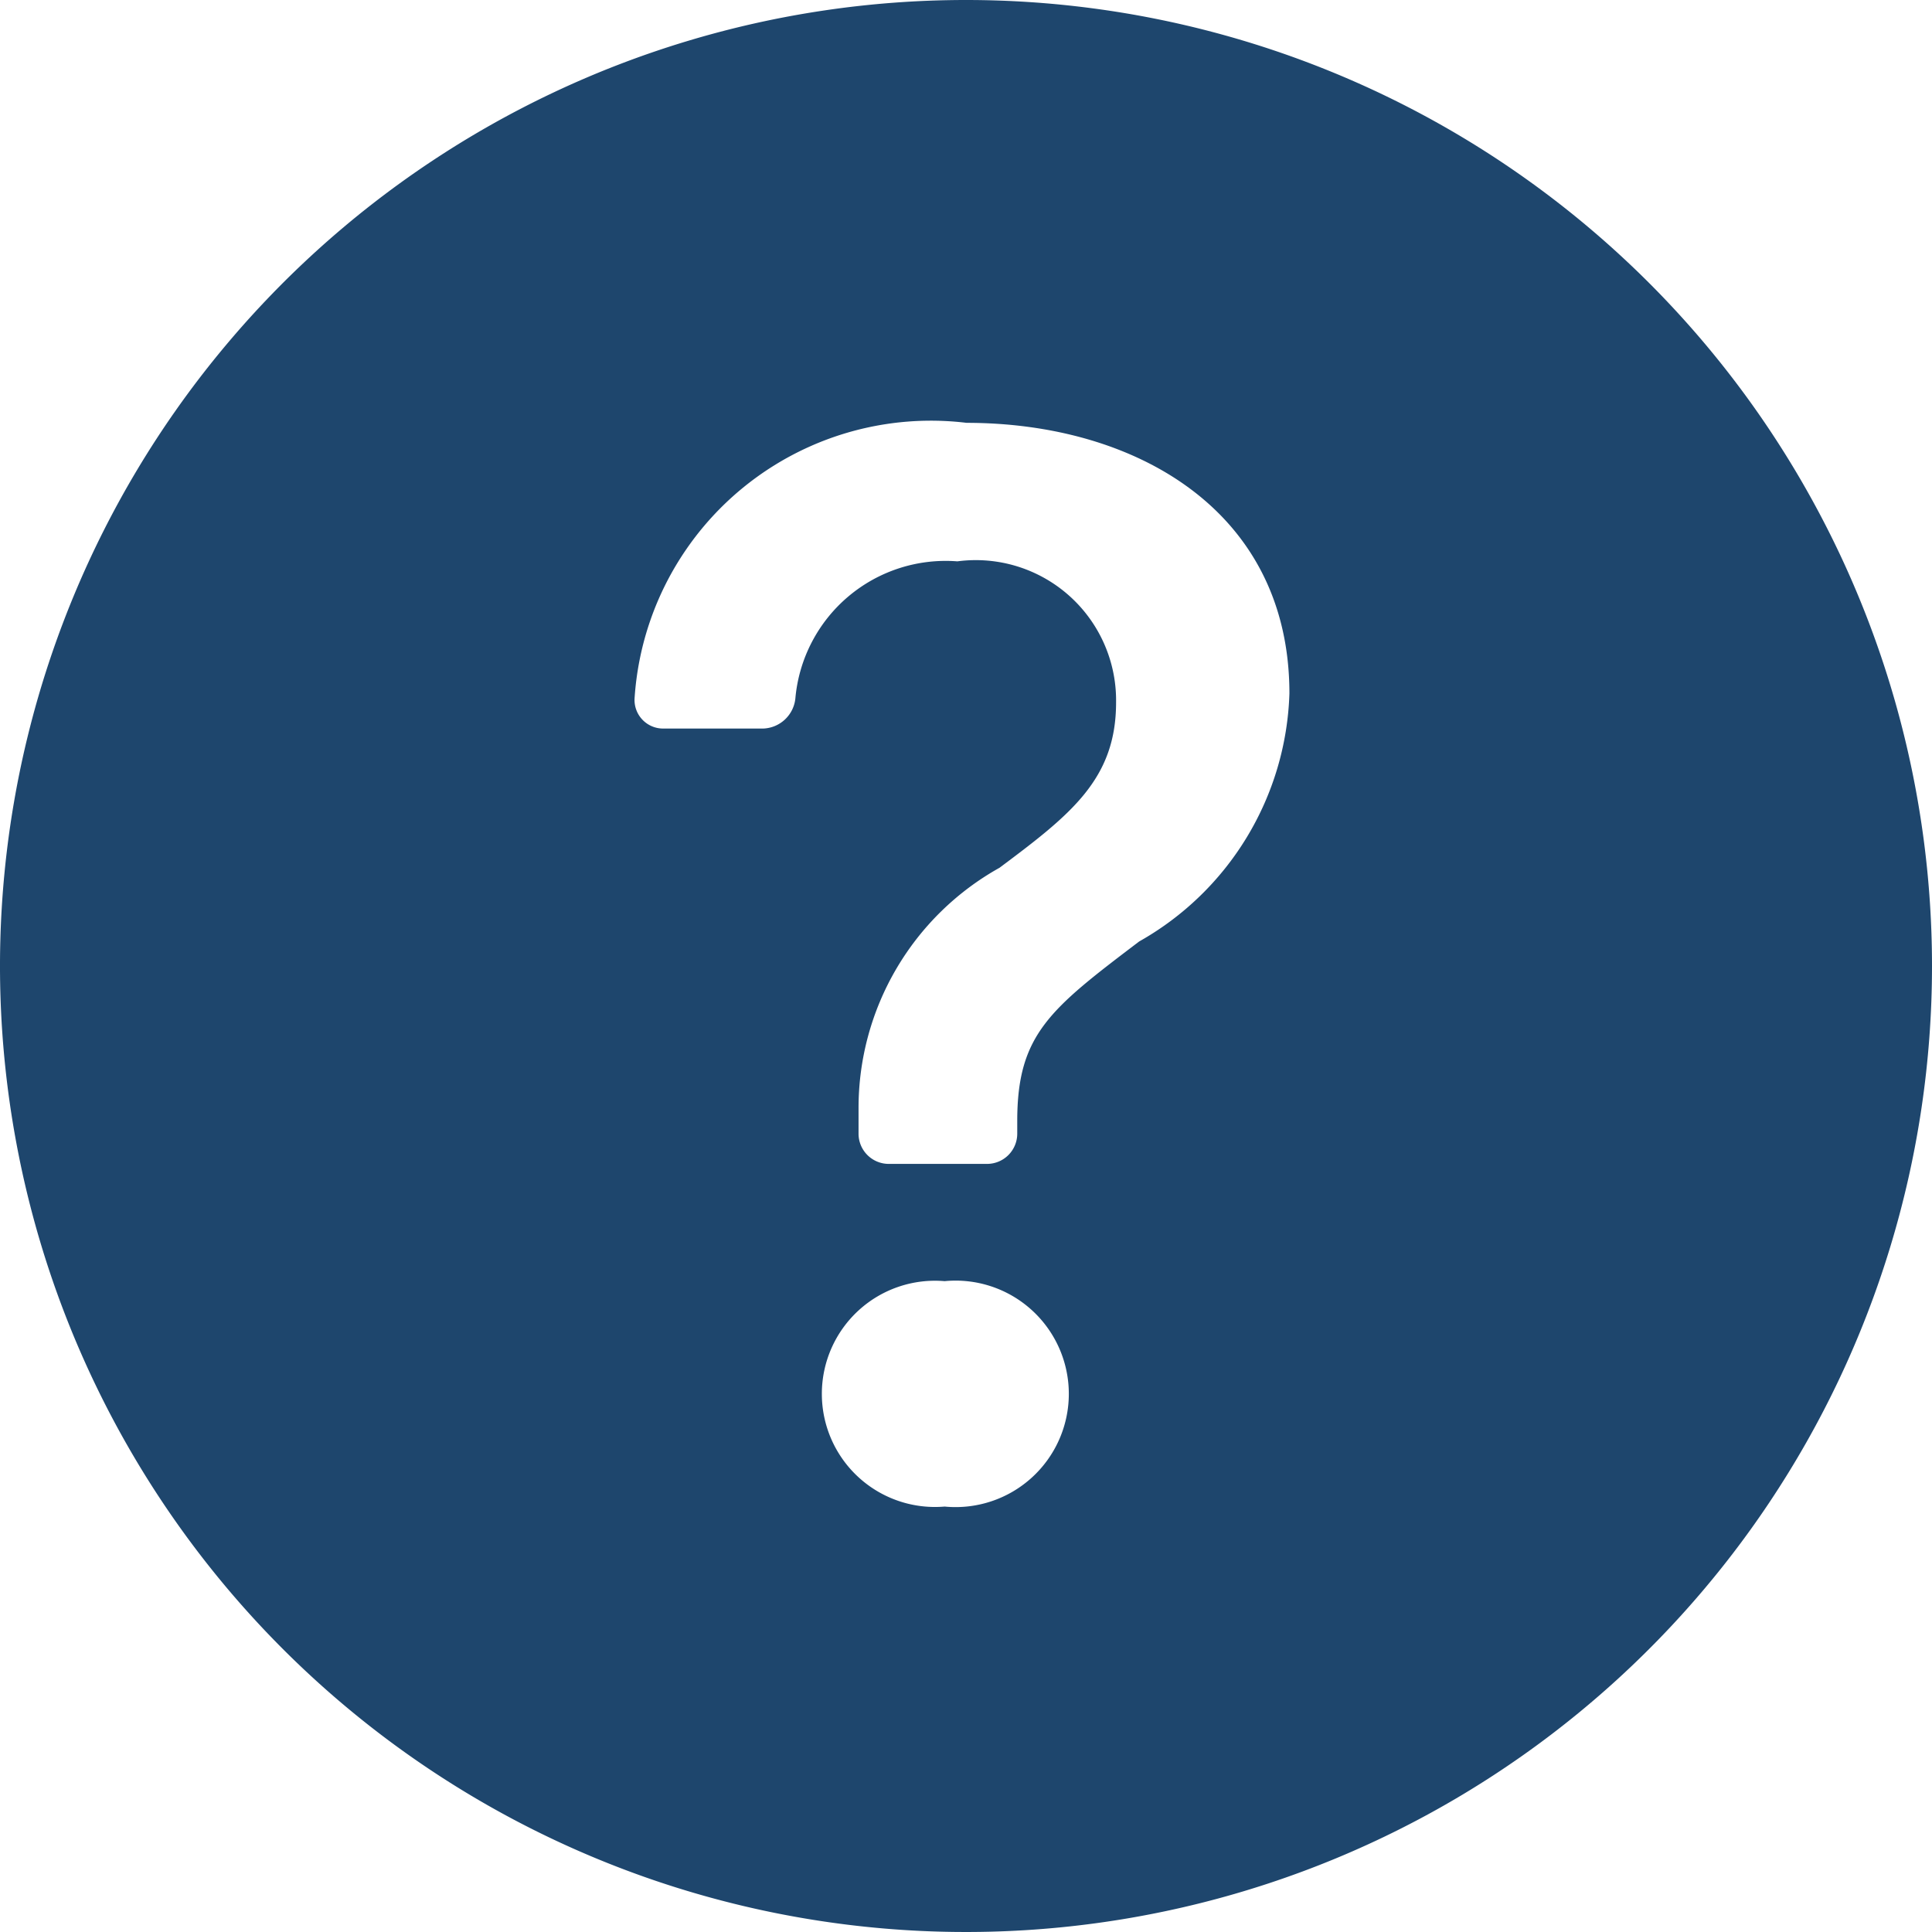 <svg id="question-circle-fill" xmlns="http://www.w3.org/2000/svg" width="16.362" height="16.362" viewBox="0 0 16.362 16.362">
  <g id="Group_62" data-name="Group 62">
    <path id="Path_31" data-name="Path 31" d="M16.362,8.181A8.181,8.181,0,1,1,8.181,0a8.181,8.181,0,0,1,8.181,8.181ZM5.62,6.17h.844a.284.284,0,0,0,.272-.256,1.278,1.278,0,0,1,1.372-1.16A1.188,1.188,0,0,1,9.452,5.949c0,.649-.382.948-.987,1.4A2.329,2.329,0,0,0,7.271,9.383l0,.222a.256.256,0,0,0,.256.252h.829A.256.256,0,0,0,8.615,9.6V9.493c0-.734.279-.948,1.033-1.52a2.5,2.5,0,0,0,1.272-2.1c0-1.545-1.3-2.292-2.734-2.292A2.515,2.515,0,0,0,5.374,5.917a.242.242,0,0,0,.246.253ZM8,12.759a.959.959,0,1,0,0-1.909.958.958,0,1,0,0,1.909Z" fill="#1e466d"/>
  </g>
</svg>
